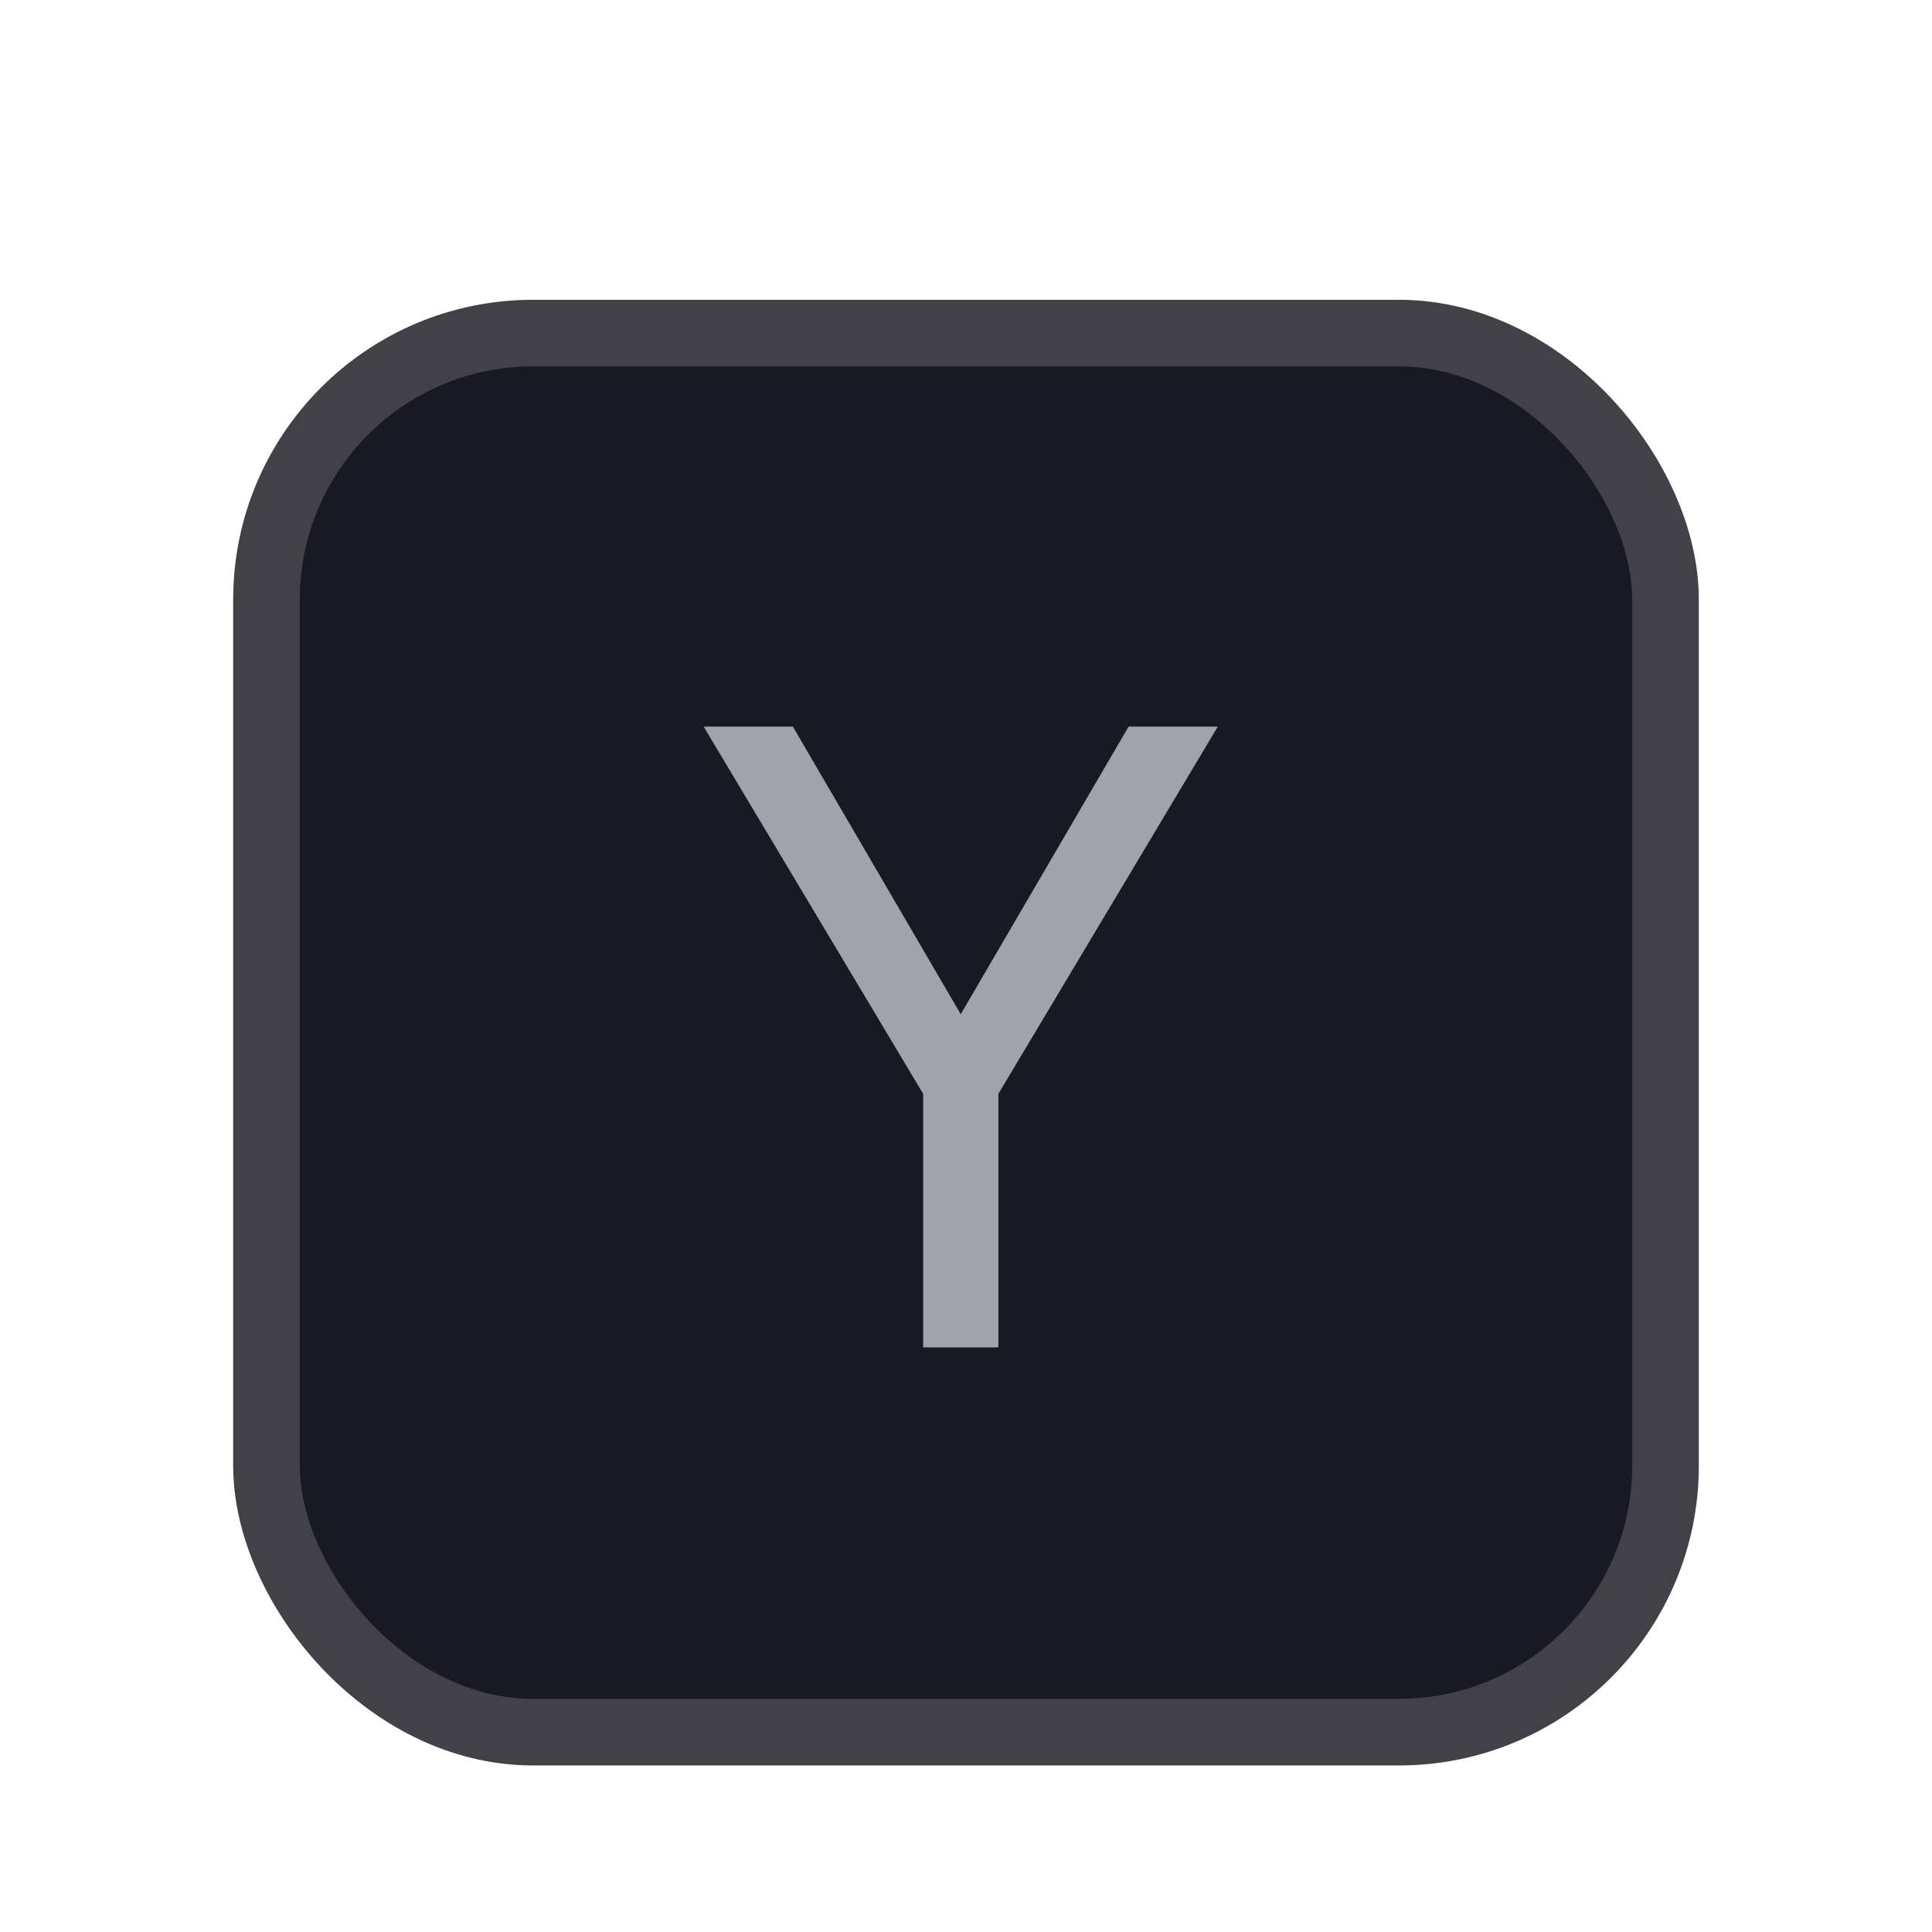 <svg width="29" height="29" viewBox="0 0 29 29" fill="none" xmlns="http://www.w3.org/2000/svg">
<g filter="url(#filter0_di_809_4756)">
<rect x="4" y="4" width="21" height="21" rx="4" fill="#191923"/>
<rect x="4" y="4" width="21" height="21" rx="4" stroke="#414147"/>
<path d="M10.562 9.906H11.901L14.421 14.224L16.941 9.906H18.28L14.986 15.419V19.225H13.857V15.419L10.562 9.906Z" fill="#A2A2A9"/>
</g>
<defs>
<filter id="filter0_di_809_4756" x="0.5" y="0.5" width="28" height="28" filterUnits="userSpaceOnUse" color-interpolation-filters="sRGB">
<feFlood flood-opacity="0" result="BackgroundImageFix"/>
<feColorMatrix in="SourceAlpha" type="matrix" values="0 0 0 0 0 0 0 0 0 0 0 0 0 0 0 0 0 0 127 0" result="hardAlpha"/>
<feMorphology radius="1" operator="erode" in="SourceAlpha" result="effect1_dropShadow_809_4756"/>
<feOffset/>
<feGaussianBlur stdDeviation="2"/>
<feComposite in2="hardAlpha" operator="out"/>
<feColorMatrix type="matrix" values="0 0 0 0 0.916 0 0 0 0 0.916 0 0 0 0 0.916 0 0 0 0.8 0"/>
<feBlend mode="normal" in2="BackgroundImageFix" result="effect1_dropShadow_809_4756"/>
<feBlend mode="normal" in="SourceGraphic" in2="effect1_dropShadow_809_4756" result="shape"/>
<feColorMatrix in="SourceAlpha" type="matrix" values="0 0 0 0 0 0 0 0 0 0 0 0 0 0 0 0 0 0 127 0" result="hardAlpha"/>
<feOffset dy="1"/>
<feComposite in2="hardAlpha" operator="arithmetic" k2="-1" k3="1"/>
<feColorMatrix type="matrix" values="0 0 0 0 1 0 0 0 0 1 0 0 0 0 1 0 0 0 0.1 0"/>
<feBlend mode="normal" in2="shape" result="effect2_innerShadow_809_4756"/>
</filter>
</defs>
</svg>
